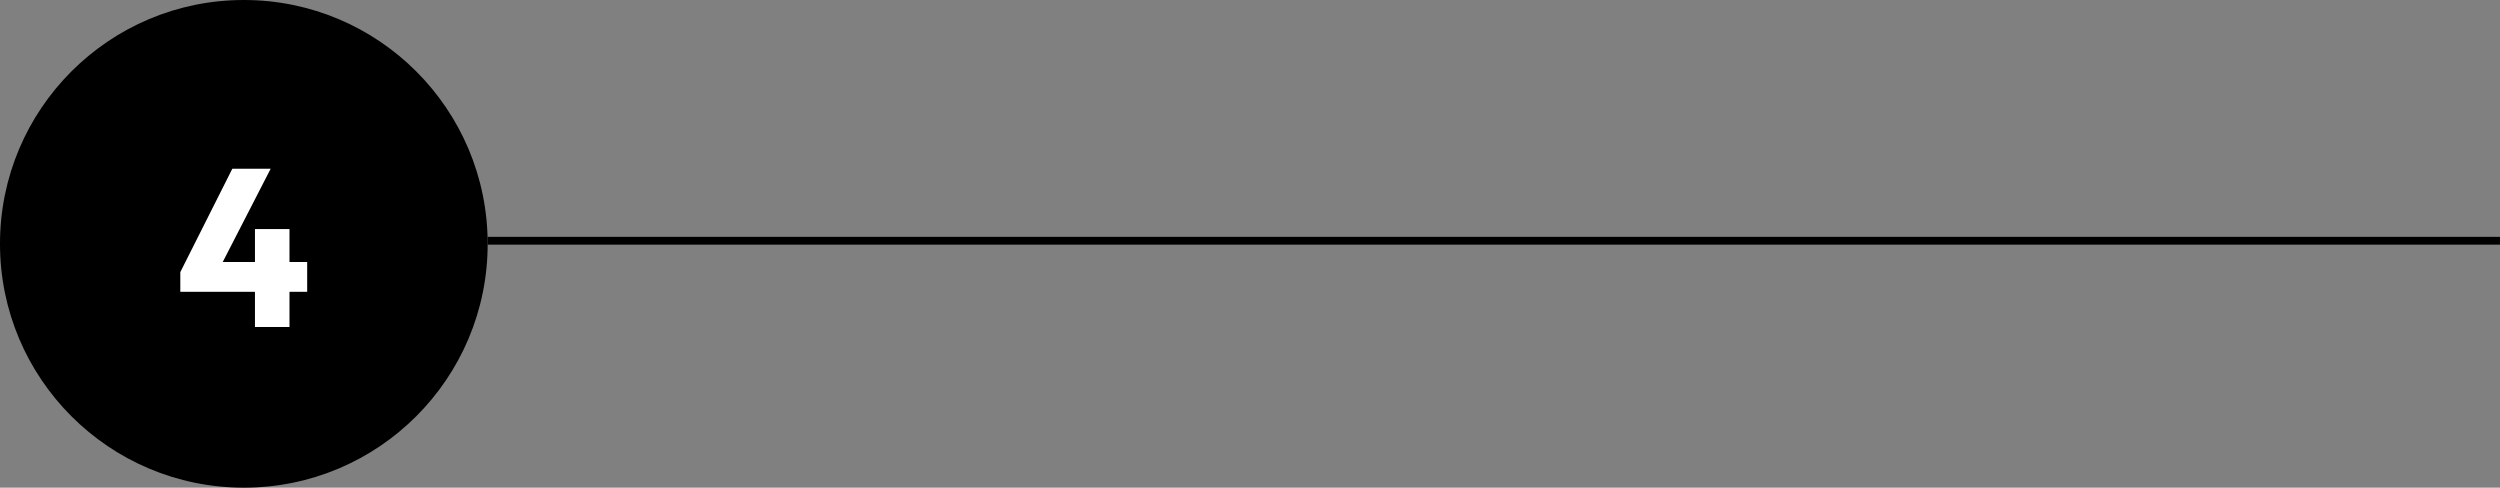 <svg xmlns="http://www.w3.org/2000/svg" id="b" viewBox="0 0 963.77 187.99"><rect x="0" y="0" width="963.77" height="187.99" fill="#808080" stroke="none"/><defs><style>.d{fill:#000;}.d,.e{stroke-width:0px;}.f{fill:none;stroke:#000;stroke-miterlimit:10;stroke-width:3px;}.e{fill:#fff;}</style></defs><g id="c"><circle class="d" cx="94" cy="94" r="94"></circle><path class="e" d="M69.51,104.9l20.05-39.84h14.78l-20.48,39.84h-14.35ZM69.51,112.5v-7.6l4.49-3.89h44.42v11.49h-48.91ZM98.29,126.07v-37.76h13.31v37.76h-13.31Z"></path><line class="f" x1="187.99" y1="92.81" x2="963.77" y2="92.81"></line></g></svg>